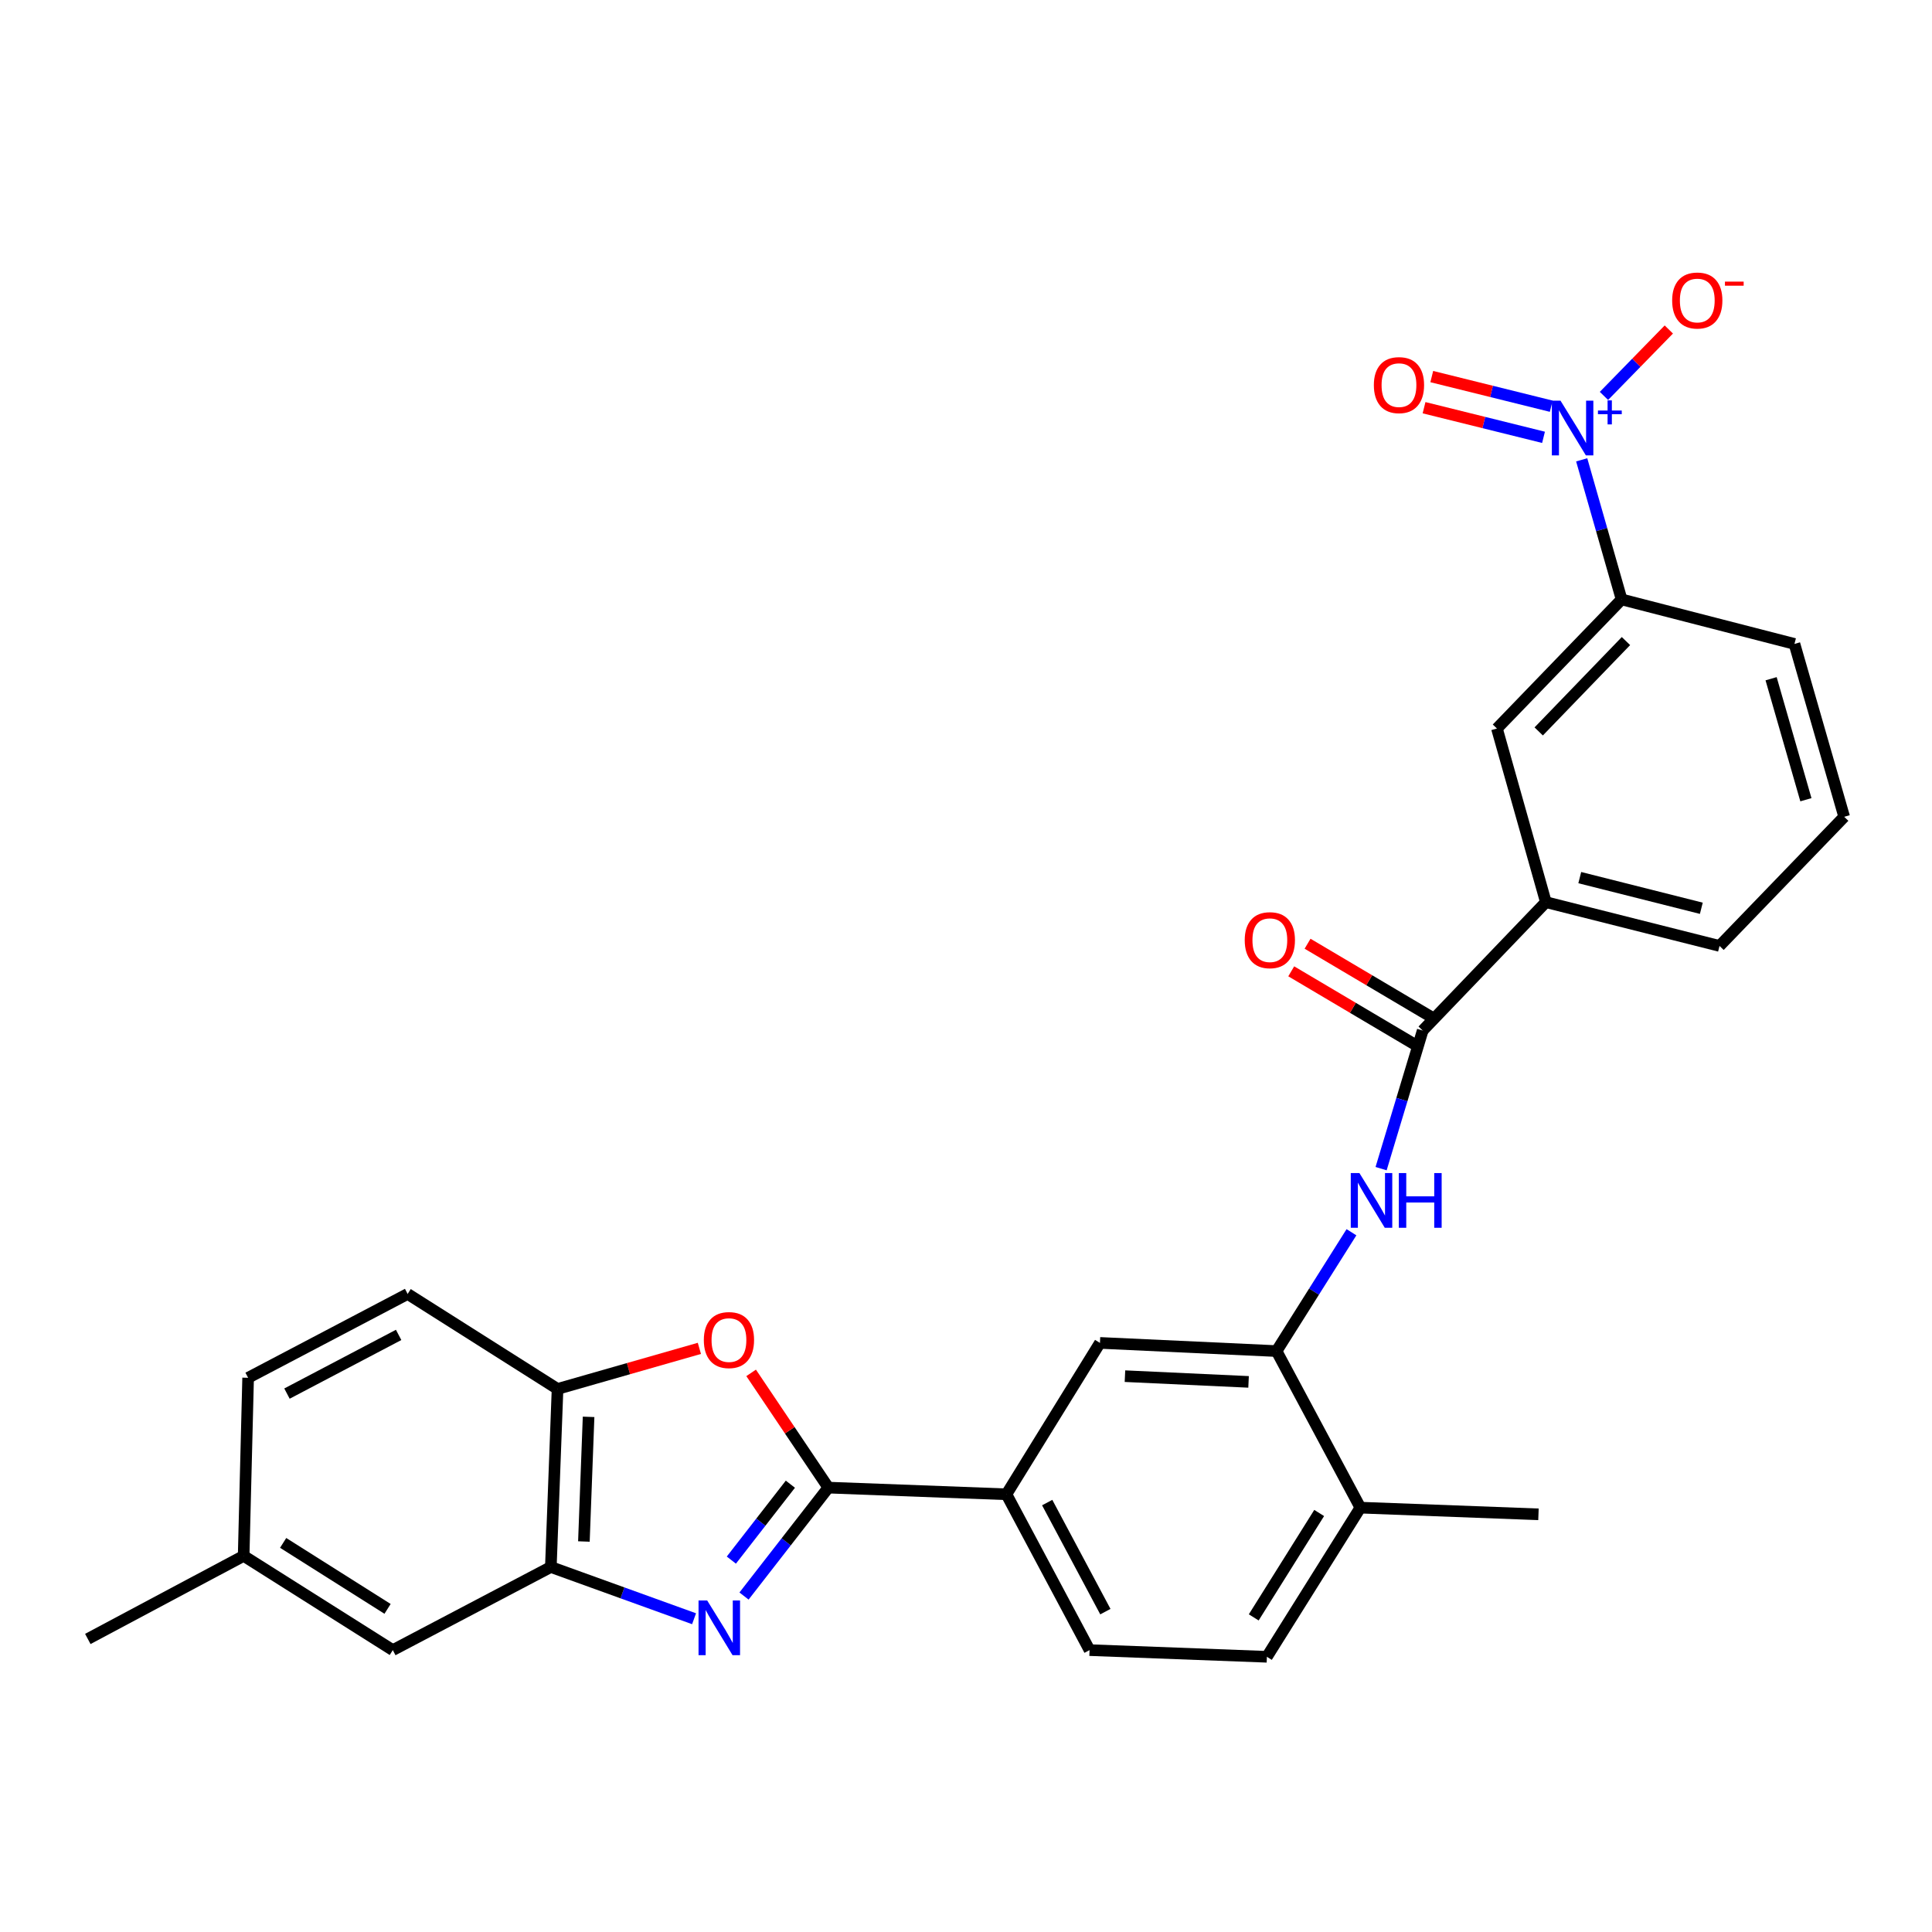 <?xml version='1.0' encoding='iso-8859-1'?>
<svg version='1.1' baseProfile='full'
              xmlns='http://www.w3.org/2000/svg'
                      xmlns:rdkit='http://www.rdkit.org/xml'
                      xmlns:xlink='http://www.w3.org/1999/xlink'
                  xml:space='preserve'
width='1000px' height='1000px' viewBox='0 0 1000 1000'>
<!-- END OF HEADER -->
<rect style='opacity:1.0;fill:#FFFFFF;stroke:none' width='1000' height='1000' x='0' y='0'> </rect>
<path class='bond-0' d='M 385.103,826.111 L 406.925,798.05' style='fill:none;fill-rule:evenodd;stroke:#0000FF;stroke-width:6px;stroke-linecap:butt;stroke-linejoin:miter;stroke-opacity:1' />
<path class='bond-0' d='M 406.925,798.05 L 428.747,769.989' style='fill:none;fill-rule:evenodd;stroke:#000000;stroke-width:6px;stroke-linecap:butt;stroke-linejoin:miter;stroke-opacity:1' />
<path class='bond-0' d='M 378.547,807.504 L 393.822,787.861' style='fill:none;fill-rule:evenodd;stroke:#0000FF;stroke-width:6px;stroke-linecap:butt;stroke-linejoin:miter;stroke-opacity:1' />
<path class='bond-0' d='M 393.822,787.861 L 409.098,768.218' style='fill:none;fill-rule:evenodd;stroke:#000000;stroke-width:6px;stroke-linecap:butt;stroke-linejoin:miter;stroke-opacity:1' />
<path class='bond-3' d='M 359.246,837.854 L 322.181,824.467' style='fill:none;fill-rule:evenodd;stroke:#0000FF;stroke-width:6px;stroke-linecap:butt;stroke-linejoin:miter;stroke-opacity:1' />
<path class='bond-3' d='M 322.181,824.467 L 285.116,811.079' style='fill:none;fill-rule:evenodd;stroke:#000000;stroke-width:6px;stroke-linecap:butt;stroke-linejoin:miter;stroke-opacity:1' />
<path class='bond-2' d='M 428.747,769.989 L 408.765,740.294' style='fill:none;fill-rule:evenodd;stroke:#000000;stroke-width:6px;stroke-linecap:butt;stroke-linejoin:miter;stroke-opacity:1' />
<path class='bond-2' d='M 408.765,740.294 L 388.784,710.599' style='fill:none;fill-rule:evenodd;stroke:#FF0000;stroke-width:6px;stroke-linecap:butt;stroke-linejoin:miter;stroke-opacity:1' />
<path class='bond-8' d='M 428.747,769.989 L 520.923,773.438' style='fill:none;fill-rule:evenodd;stroke:#000000;stroke-width:6px;stroke-linecap:butt;stroke-linejoin:miter;stroke-opacity:1' />
<path class='bond-1' d='M 818.683,238.01 L 829.009,274.136' style='fill:none;fill-rule:evenodd;stroke:#0000FF;stroke-width:6px;stroke-linecap:butt;stroke-linejoin:miter;stroke-opacity:1' />
<path class='bond-1' d='M 829.009,274.136 L 839.335,310.261' style='fill:none;fill-rule:evenodd;stroke:#000000;stroke-width:6px;stroke-linecap:butt;stroke-linejoin:miter;stroke-opacity:1' />
<path class='bond-13' d='M 830.204,204.925 L 846.991,187.735' style='fill:none;fill-rule:evenodd;stroke:#0000FF;stroke-width:6px;stroke-linecap:butt;stroke-linejoin:miter;stroke-opacity:1' />
<path class='bond-13' d='M 846.991,187.735 L 863.778,170.545' style='fill:none;fill-rule:evenodd;stroke:#FF0000;stroke-width:6px;stroke-linecap:butt;stroke-linejoin:miter;stroke-opacity:1' />
<path class='bond-14' d='M 802.919,210.251 L 772,202.583' style='fill:none;fill-rule:evenodd;stroke:#0000FF;stroke-width:6px;stroke-linecap:butt;stroke-linejoin:miter;stroke-opacity:1' />
<path class='bond-14' d='M 772,202.583 L 741.081,194.915' style='fill:none;fill-rule:evenodd;stroke:#FF0000;stroke-width:6px;stroke-linecap:butt;stroke-linejoin:miter;stroke-opacity:1' />
<path class='bond-14' d='M 798.923,226.361 L 768.005,218.693' style='fill:none;fill-rule:evenodd;stroke:#0000FF;stroke-width:6px;stroke-linecap:butt;stroke-linejoin:miter;stroke-opacity:1' />
<path class='bond-14' d='M 768.005,218.693 L 737.086,211.025' style='fill:none;fill-rule:evenodd;stroke:#FF0000;stroke-width:6px;stroke-linecap:butt;stroke-linejoin:miter;stroke-opacity:1' />
<path class='bond-28' d='M 361.995,697.914 L 325.289,708.413' style='fill:none;fill-rule:evenodd;stroke:#FF0000;stroke-width:6px;stroke-linecap:butt;stroke-linejoin:miter;stroke-opacity:1' />
<path class='bond-28' d='M 325.289,708.413 L 288.583,718.912' style='fill:none;fill-rule:evenodd;stroke:#000000;stroke-width:6px;stroke-linecap:butt;stroke-linejoin:miter;stroke-opacity:1' />
<path class='bond-7' d='M 285.116,811.079 L 288.583,718.912' style='fill:none;fill-rule:evenodd;stroke:#000000;stroke-width:6px;stroke-linecap:butt;stroke-linejoin:miter;stroke-opacity:1' />
<path class='bond-7' d='M 302.223,797.878 L 304.65,733.361' style='fill:none;fill-rule:evenodd;stroke:#000000;stroke-width:6px;stroke-linecap:butt;stroke-linejoin:miter;stroke-opacity:1' />
<path class='bond-16' d='M 285.116,811.079 L 203.314,854.097' style='fill:none;fill-rule:evenodd;stroke:#000000;stroke-width:6px;stroke-linecap:butt;stroke-linejoin:miter;stroke-opacity:1' />
<path class='bond-4' d='M 736.388,533.398 L 725.62,569.142' style='fill:none;fill-rule:evenodd;stroke:#000000;stroke-width:6px;stroke-linecap:butt;stroke-linejoin:miter;stroke-opacity:1' />
<path class='bond-4' d='M 725.62,569.142 L 714.853,604.886' style='fill:none;fill-rule:evenodd;stroke:#0000FF;stroke-width:6px;stroke-linecap:butt;stroke-linejoin:miter;stroke-opacity:1' />
<path class='bond-10' d='M 736.388,533.398 L 800.144,466.95' style='fill:none;fill-rule:evenodd;stroke:#000000;stroke-width:6px;stroke-linecap:butt;stroke-linejoin:miter;stroke-opacity:1' />
<path class='bond-17' d='M 740.616,526.257 L 708.706,507.364' style='fill:none;fill-rule:evenodd;stroke:#000000;stroke-width:6px;stroke-linecap:butt;stroke-linejoin:miter;stroke-opacity:1' />
<path class='bond-17' d='M 708.706,507.364 L 676.796,488.471' style='fill:none;fill-rule:evenodd;stroke:#FF0000;stroke-width:6px;stroke-linecap:butt;stroke-linejoin:miter;stroke-opacity:1' />
<path class='bond-17' d='M 732.16,540.54 L 700.25,521.647' style='fill:none;fill-rule:evenodd;stroke:#000000;stroke-width:6px;stroke-linecap:butt;stroke-linejoin:miter;stroke-opacity:1' />
<path class='bond-17' d='M 700.25,521.647 L 668.34,502.753' style='fill:none;fill-rule:evenodd;stroke:#FF0000;stroke-width:6px;stroke-linecap:butt;stroke-linejoin:miter;stroke-opacity:1' />
<path class='bond-5' d='M 699.515,637.806 L 680.126,668.562' style='fill:none;fill-rule:evenodd;stroke:#0000FF;stroke-width:6px;stroke-linecap:butt;stroke-linejoin:miter;stroke-opacity:1' />
<path class='bond-5' d='M 680.126,668.562 L 660.736,699.317' style='fill:none;fill-rule:evenodd;stroke:#000000;stroke-width:6px;stroke-linecap:butt;stroke-linejoin:miter;stroke-opacity:1' />
<path class='bond-6' d='M 660.736,699.317 L 569.335,695.085' style='fill:none;fill-rule:evenodd;stroke:#000000;stroke-width:6px;stroke-linecap:butt;stroke-linejoin:miter;stroke-opacity:1' />
<path class='bond-6' d='M 646.258,715.263 L 582.277,712.3' style='fill:none;fill-rule:evenodd;stroke:#000000;stroke-width:6px;stroke-linecap:butt;stroke-linejoin:miter;stroke-opacity:1' />
<path class='bond-30' d='M 660.736,699.317 L 704.123,780.354' style='fill:none;fill-rule:evenodd;stroke:#000000;stroke-width:6px;stroke-linecap:butt;stroke-linejoin:miter;stroke-opacity:1' />
<path class='bond-19' d='M 288.583,718.912 L 210.995,669.745' style='fill:none;fill-rule:evenodd;stroke:#000000;stroke-width:6px;stroke-linecap:butt;stroke-linejoin:miter;stroke-opacity:1' />
<path class='bond-11' d='M 520.923,773.438 L 569.335,695.085' style='fill:none;fill-rule:evenodd;stroke:#000000;stroke-width:6px;stroke-linecap:butt;stroke-linejoin:miter;stroke-opacity:1' />
<path class='bond-18' d='M 520.923,773.438 L 563.95,854.097' style='fill:none;fill-rule:evenodd;stroke:#000000;stroke-width:6px;stroke-linecap:butt;stroke-linejoin:miter;stroke-opacity:1' />
<path class='bond-18' d='M 542.022,777.725 L 572.141,834.186' style='fill:none;fill-rule:evenodd;stroke:#000000;stroke-width:6px;stroke-linecap:butt;stroke-linejoin:miter;stroke-opacity:1' />
<path class='bond-9' d='M 839.335,310.261 L 774.813,377.079' style='fill:none;fill-rule:evenodd;stroke:#000000;stroke-width:6px;stroke-linecap:butt;stroke-linejoin:miter;stroke-opacity:1' />
<path class='bond-9' d='M 841.596,331.814 L 796.432,378.586' style='fill:none;fill-rule:evenodd;stroke:#000000;stroke-width:6px;stroke-linecap:butt;stroke-linejoin:miter;stroke-opacity:1' />
<path class='bond-31' d='M 839.335,310.261 L 928.809,333.296' style='fill:none;fill-rule:evenodd;stroke:#000000;stroke-width:6px;stroke-linecap:butt;stroke-linejoin:miter;stroke-opacity:1' />
<path class='bond-12' d='M 800.144,466.95 L 774.813,377.079' style='fill:none;fill-rule:evenodd;stroke:#000000;stroke-width:6px;stroke-linecap:butt;stroke-linejoin:miter;stroke-opacity:1' />
<path class='bond-24' d='M 800.144,466.95 L 890.024,489.616' style='fill:none;fill-rule:evenodd;stroke:#000000;stroke-width:6px;stroke-linecap:butt;stroke-linejoin:miter;stroke-opacity:1' />
<path class='bond-24' d='M 817.685,454.255 L 880.601,470.121' style='fill:none;fill-rule:evenodd;stroke:#000000;stroke-width:6px;stroke-linecap:butt;stroke-linejoin:miter;stroke-opacity:1' />
<path class='bond-15' d='M 704.123,780.354 L 655.739,857.555' style='fill:none;fill-rule:evenodd;stroke:#000000;stroke-width:6px;stroke-linecap:butt;stroke-linejoin:miter;stroke-opacity:1' />
<path class='bond-15' d='M 682.801,783.119 L 648.932,837.16' style='fill:none;fill-rule:evenodd;stroke:#000000;stroke-width:6px;stroke-linecap:butt;stroke-linejoin:miter;stroke-opacity:1' />
<path class='bond-26' d='M 704.123,780.354 L 796.308,783.812' style='fill:none;fill-rule:evenodd;stroke:#000000;stroke-width:6px;stroke-linecap:butt;stroke-linejoin:miter;stroke-opacity:1' />
<path class='bond-21' d='M 203.314,854.097 L 126.113,805.316' style='fill:none;fill-rule:evenodd;stroke:#000000;stroke-width:6px;stroke-linecap:butt;stroke-linejoin:miter;stroke-opacity:1' />
<path class='bond-21' d='M 200.6,832.748 L 146.56,798.601' style='fill:none;fill-rule:evenodd;stroke:#000000;stroke-width:6px;stroke-linecap:butt;stroke-linejoin:miter;stroke-opacity:1' />
<path class='bond-20' d='M 563.95,854.097 L 655.739,857.555' style='fill:none;fill-rule:evenodd;stroke:#000000;stroke-width:6px;stroke-linecap:butt;stroke-linejoin:miter;stroke-opacity:1' />
<path class='bond-29' d='M 210.995,669.745 L 128.428,713.14' style='fill:none;fill-rule:evenodd;stroke:#000000;stroke-width:6px;stroke-linecap:butt;stroke-linejoin:miter;stroke-opacity:1' />
<path class='bond-29' d='M 206.332,690.946 L 148.535,721.323' style='fill:none;fill-rule:evenodd;stroke:#000000;stroke-width:6px;stroke-linecap:butt;stroke-linejoin:miter;stroke-opacity:1' />
<path class='bond-22' d='M 126.113,805.316 L 128.428,713.14' style='fill:none;fill-rule:evenodd;stroke:#000000;stroke-width:6px;stroke-linecap:butt;stroke-linejoin:miter;stroke-opacity:1' />
<path class='bond-27' d='M 126.113,805.316 L 45.455,848.324' style='fill:none;fill-rule:evenodd;stroke:#000000;stroke-width:6px;stroke-linecap:butt;stroke-linejoin:miter;stroke-opacity:1' />
<path class='bond-23' d='M 928.809,333.296 L 954.545,422.77' style='fill:none;fill-rule:evenodd;stroke:#000000;stroke-width:6px;stroke-linecap:butt;stroke-linejoin:miter;stroke-opacity:1' />
<path class='bond-23' d='M 916.718,351.306 L 934.733,413.938' style='fill:none;fill-rule:evenodd;stroke:#000000;stroke-width:6px;stroke-linecap:butt;stroke-linejoin:miter;stroke-opacity:1' />
<path class='bond-25' d='M 890.024,489.616 L 954.545,422.77' style='fill:none;fill-rule:evenodd;stroke:#000000;stroke-width:6px;stroke-linecap:butt;stroke-linejoin:miter;stroke-opacity:1' />
<path  class='atom-0' d='M 366.043 828.41
L 375.323 843.41
Q 376.243 844.89, 377.723 847.57
Q 379.203 850.25, 379.283 850.41
L 379.283 828.41
L 383.043 828.41
L 383.043 856.73
L 379.163 856.73
L 369.203 840.33
Q 368.043 838.41, 366.803 836.21
Q 365.603 834.01, 365.243 833.33
L 365.243 856.73
L 361.563 856.73
L 361.563 828.41
L 366.043 828.41
' fill='#0000FF'/>
<path  class='atom-2' d='M 807.716 207.383
L 816.996 222.383
Q 817.916 223.863, 819.396 226.543
Q 820.876 229.223, 820.956 229.383
L 820.956 207.383
L 824.716 207.383
L 824.716 235.703
L 820.836 235.703
L 810.876 219.303
Q 809.716 217.383, 808.476 215.183
Q 807.276 212.983, 806.916 212.303
L 806.916 235.703
L 803.236 235.703
L 803.236 207.383
L 807.716 207.383
' fill='#0000FF'/>
<path  class='atom-2' d='M 827.092 212.488
L 832.082 212.488
L 832.082 207.235
L 834.299 207.235
L 834.299 212.488
L 839.421 212.488
L 839.421 214.389
L 834.299 214.389
L 834.299 219.669
L 832.082 219.669
L 832.082 214.389
L 827.092 214.389
L 827.092 212.488
' fill='#0000FF'/>
<path  class='atom-3' d='M 364.301 693.615
Q 364.301 686.815, 367.661 683.015
Q 371.021 679.215, 377.301 679.215
Q 383.581 679.215, 386.941 683.015
Q 390.301 686.815, 390.301 693.615
Q 390.301 700.495, 386.901 704.415
Q 383.501 708.295, 377.301 708.295
Q 371.061 708.295, 367.661 704.415
Q 364.301 700.535, 364.301 693.615
M 377.301 705.095
Q 381.621 705.095, 383.941 702.215
Q 386.301 699.295, 386.301 693.615
Q 386.301 688.055, 383.941 685.255
Q 381.621 682.415, 377.301 682.415
Q 372.981 682.415, 370.621 685.215
Q 368.301 688.015, 368.301 693.615
Q 368.301 699.335, 370.621 702.215
Q 372.981 705.095, 377.301 705.095
' fill='#FF0000'/>
<path  class='atom-6' d='M 703.635 607.182
L 712.915 622.182
Q 713.835 623.662, 715.315 626.342
Q 716.795 629.022, 716.875 629.182
L 716.875 607.182
L 720.635 607.182
L 720.635 635.502
L 716.755 635.502
L 706.795 619.102
Q 705.635 617.182, 704.395 614.982
Q 703.195 612.782, 702.835 612.102
L 702.835 635.502
L 699.155 635.502
L 699.155 607.182
L 703.635 607.182
' fill='#0000FF'/>
<path  class='atom-6' d='M 724.035 607.182
L 727.875 607.182
L 727.875 619.222
L 742.355 619.222
L 742.355 607.182
L 746.195 607.182
L 746.195 635.502
L 742.355 635.502
L 742.355 622.422
L 727.875 622.422
L 727.875 635.502
L 724.035 635.502
L 724.035 607.182
' fill='#0000FF'/>
<path  class='atom-14' d='M 865.507 155.543
Q 865.507 148.743, 868.867 144.943
Q 872.227 141.143, 878.507 141.143
Q 884.787 141.143, 888.147 144.943
Q 891.507 148.743, 891.507 155.543
Q 891.507 162.423, 888.107 166.343
Q 884.707 170.223, 878.507 170.223
Q 872.267 170.223, 868.867 166.343
Q 865.507 162.463, 865.507 155.543
M 878.507 167.023
Q 882.827 167.023, 885.147 164.143
Q 887.507 161.223, 887.507 155.543
Q 887.507 149.983, 885.147 147.183
Q 882.827 144.343, 878.507 144.343
Q 874.187 144.343, 871.827 147.143
Q 869.507 149.943, 869.507 155.543
Q 869.507 161.263, 871.827 164.143
Q 874.187 167.023, 878.507 167.023
' fill='#FF0000'/>
<path  class='atom-14' d='M 892.827 145.766
L 902.515 145.766
L 902.515 147.878
L 892.827 147.878
L 892.827 145.766
' fill='#FF0000'/>
<path  class='atom-15' d='M 711.105 199.335
Q 711.105 192.535, 714.465 188.735
Q 717.825 184.935, 724.105 184.935
Q 730.385 184.935, 733.745 188.735
Q 737.105 192.535, 737.105 199.335
Q 737.105 206.215, 733.705 210.135
Q 730.305 214.015, 724.105 214.015
Q 717.865 214.015, 714.465 210.135
Q 711.105 206.255, 711.105 199.335
M 724.105 210.815
Q 728.425 210.815, 730.745 207.935
Q 733.105 205.015, 733.105 199.335
Q 733.105 193.775, 730.745 190.975
Q 728.425 188.135, 724.105 188.135
Q 719.785 188.135, 717.425 190.935
Q 715.105 193.735, 715.105 199.335
Q 715.105 205.055, 717.425 207.935
Q 719.785 210.815, 724.105 210.815
' fill='#FF0000'/>
<path  class='atom-18' d='M 644.269 486.634
Q 644.269 479.834, 647.629 476.034
Q 650.989 472.234, 657.269 472.234
Q 663.549 472.234, 666.909 476.034
Q 670.269 479.834, 670.269 486.634
Q 670.269 493.514, 666.869 497.434
Q 663.469 501.314, 657.269 501.314
Q 651.029 501.314, 647.629 497.434
Q 644.269 493.554, 644.269 486.634
M 657.269 498.114
Q 661.589 498.114, 663.909 495.234
Q 666.269 492.314, 666.269 486.634
Q 666.269 481.074, 663.909 478.274
Q 661.589 475.434, 657.269 475.434
Q 652.949 475.434, 650.589 478.234
Q 648.269 481.034, 648.269 486.634
Q 648.269 492.354, 650.589 495.234
Q 652.949 498.114, 657.269 498.114
' fill='#FF0000'/>
</svg>
